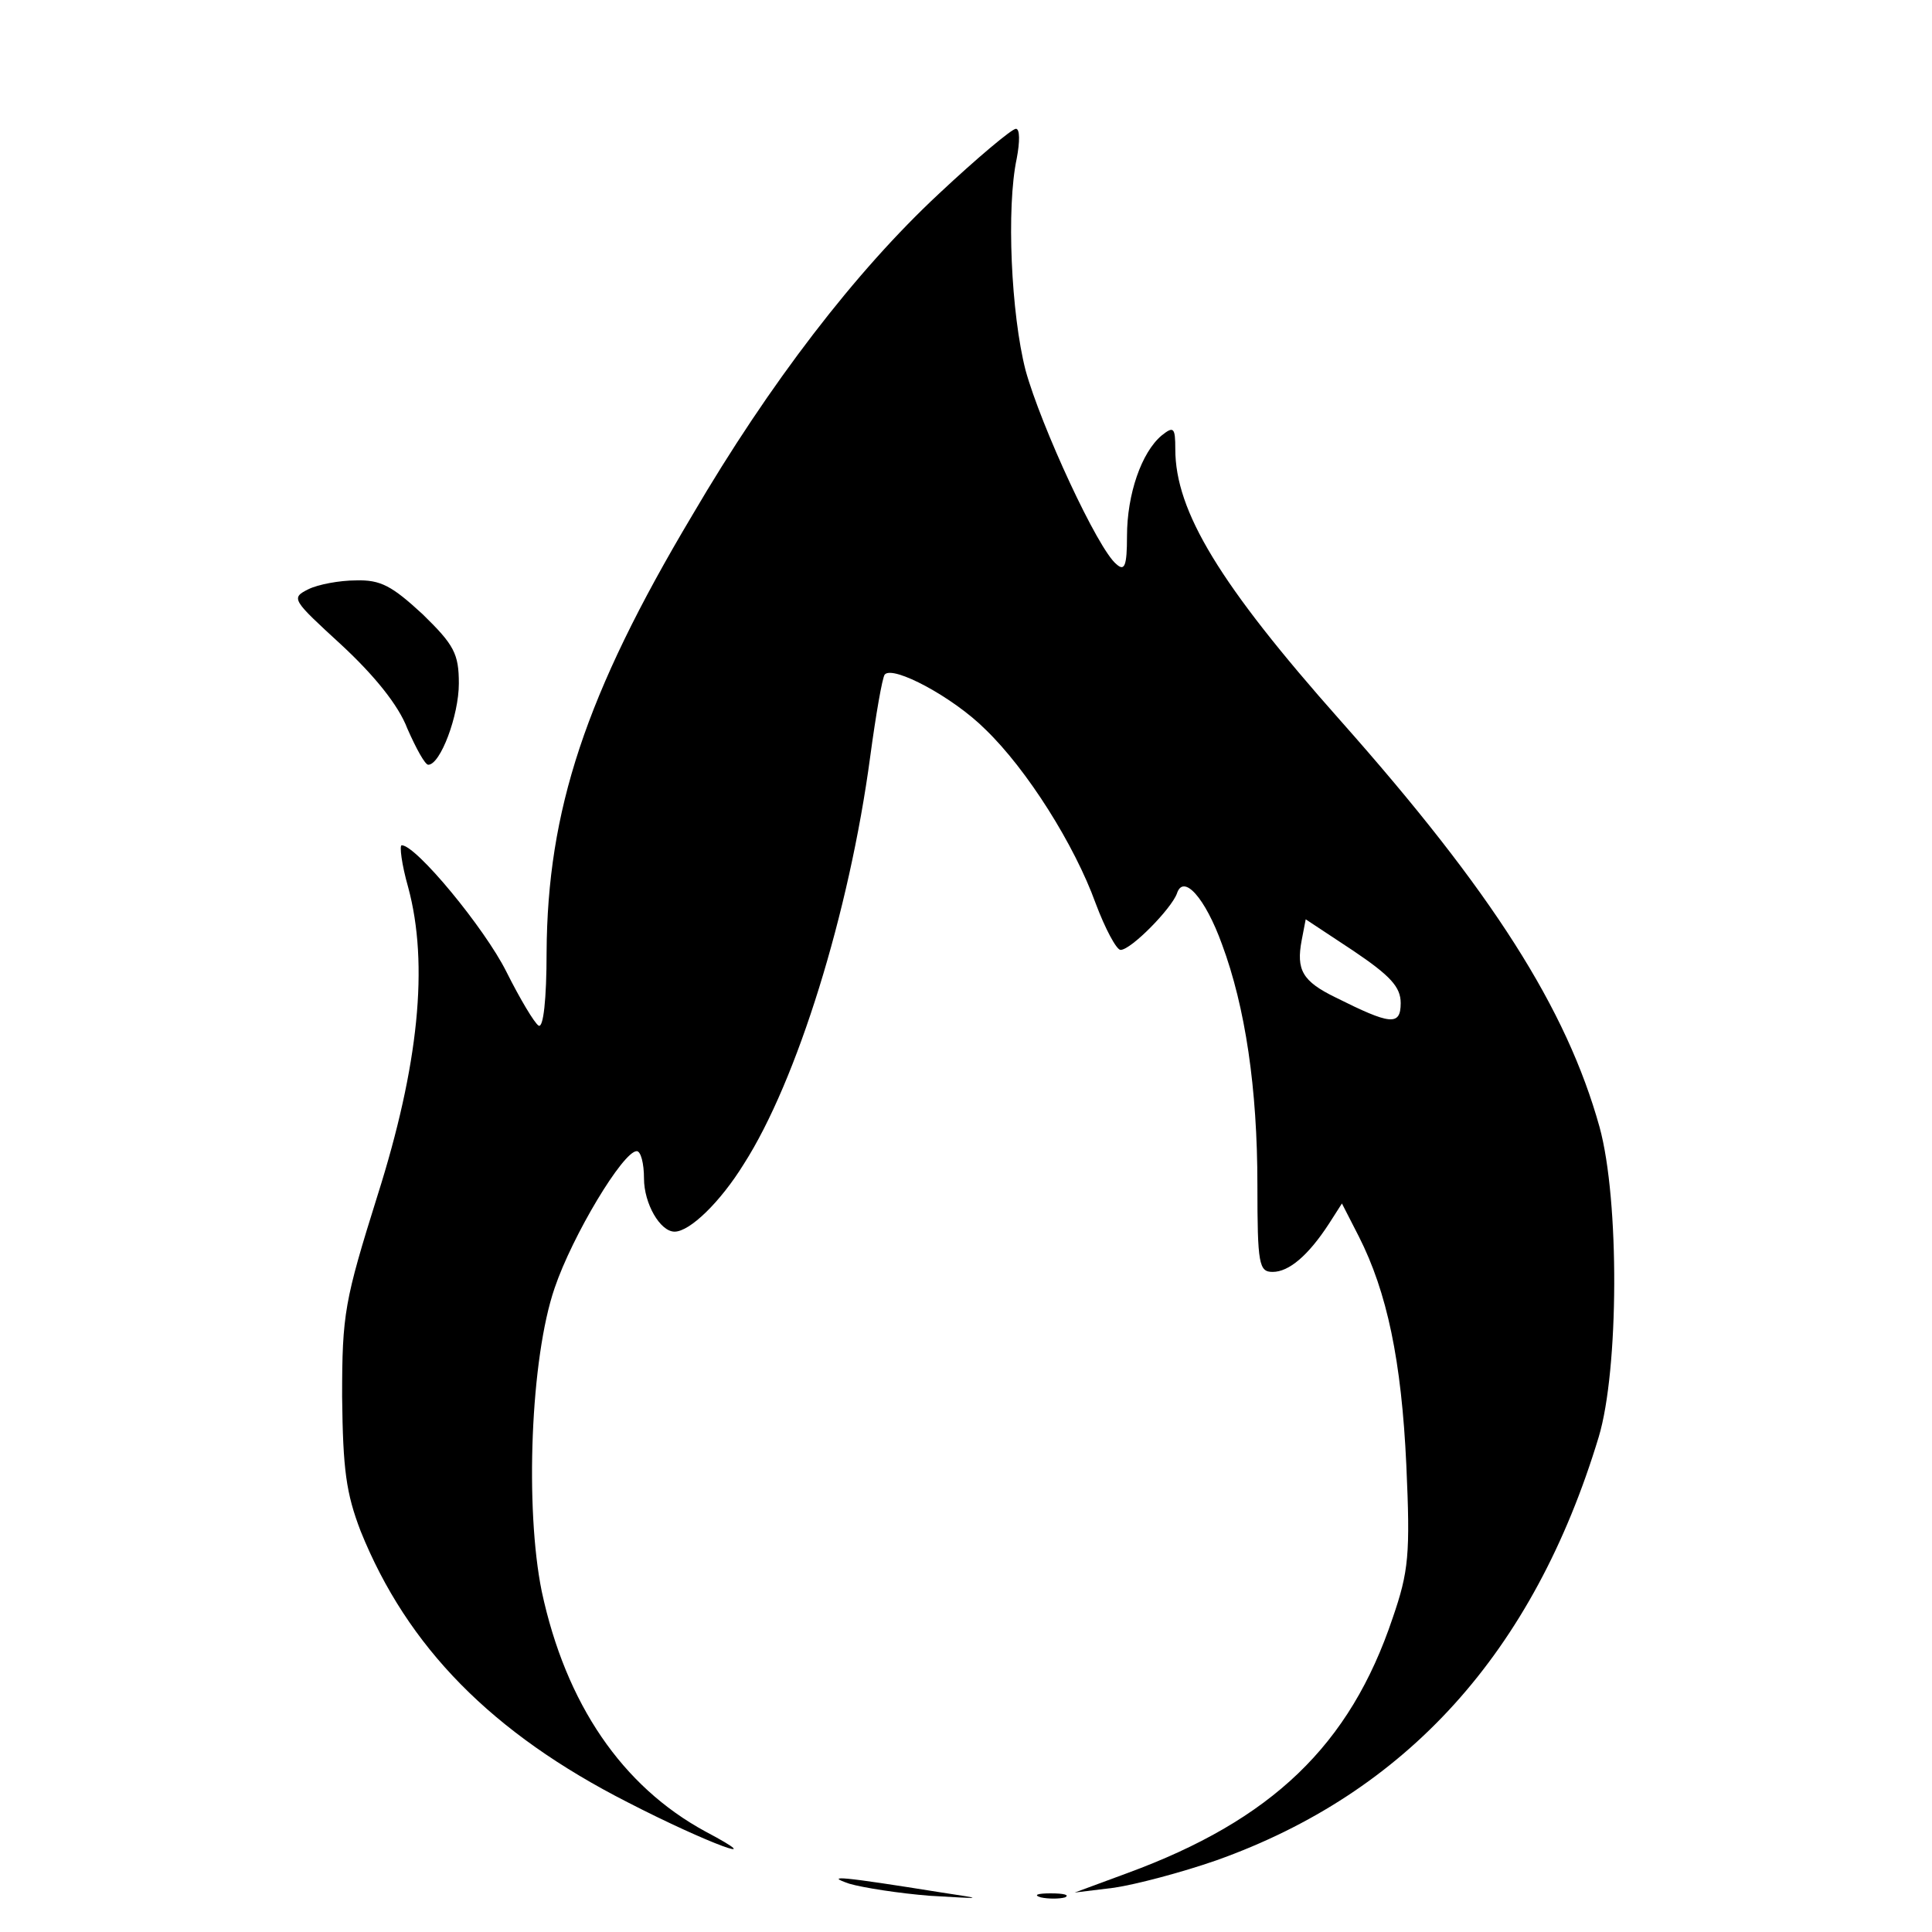 <?xml version="1.0" standalone="no"?>
<!DOCTYPE svg PUBLIC "-//W3C//DTD SVG 20010904//EN"
 "http://www.w3.org/TR/2001/REC-SVG-20010904/DTD/svg10.dtd">
<svg version="1.0" xmlns="http://www.w3.org/2000/svg"
 width="240pt" height="240pt" viewBox="0 0 240 240"
 preserveAspectRatio="xMidYMid meet">
<g transform="translate(0,240) scale(0.1,-0.1)"
fill="#000000" stroke="none">
<path d="M1166 2159 c-103 -96 -210 -235 -306 -399 -133 -223 -180 -367 -181
-543 0 -58 -4 -95 -10 -91 -5 3 -23 33 -40 67 -27 54 -112 157 -130 157 -3 0
0 -24 8 -52 26 -96 13 -222 -38 -383 -41 -131 -44 -147 -44 -250 1 -91 5 -120
23 -167 58 -144 163 -251 332 -337 99 -51 181 -81 96 -36 -103 56 -173 158
-203 298 -21 103 -14 290 16 377 22 65 85 170 102 170 5 0 9 -15 9 -34 0 -31
20 -66 38 -66 19 0 57 37 86 84 66 103 131 312 157 506 7 52 15 98 18 102 10
12 85 -28 125 -68 52 -50 111 -144 137 -216 12 -32 26 -58 31 -58 13 0 63 51
70 70 8 25 35 -5 56 -63 29 -78 44 -179 44 -299 0 -99 2 -108 19 -108 20 0 44
20 70 60 l16 25 21 -41 c35 -69 53 -154 59 -284 5 -111 3 -132 -17 -190 -53
-158 -150 -251 -330 -317 l-65 -24 49 6 c27 4 84 19 127 34 236 84 394 258
475 526 25 83 26 294 1 385 -41 147 -133 292 -322 505 -150 169 -205 260 -205
337 0 27 -2 29 -17 17 -25 -21 -43 -73 -43 -125 0 -37 -3 -44 -13 -35 -23 18
-94 172 -113 241 -18 70 -24 202 -11 263 4 21 4 37 -1 37 -5 0 -48 -36 -96
-81z m574 -1005 c0 -29 -13 -27 -81 7 -41 20 -49 34 -42 71 l5 26 59 -39 c46
-31 59 -45 59 -65z"/>
<path d="M383 1668 c-22 -11 -20 -13 41 -69 41 -38 71 -75 82 -104 11 -25 22
-45 26 -45 15 0 38 61 38 101 0 37 -6 48 -45 86 -38 35 -52 43 -83 42 -20 0
-47 -5 -59 -11z"/>
<path d="M1055 60 c17 -5 62 -12 100 -15 68 -4 68 -4 15 4 -125 20 -147 22
-115 11z"/>
<path d="M1293 43 c9 -2 23 -2 30 0 6 3 -1 5 -18 5 -16 0 -22 -2 -12 -5z"/>
</g>
</svg>
